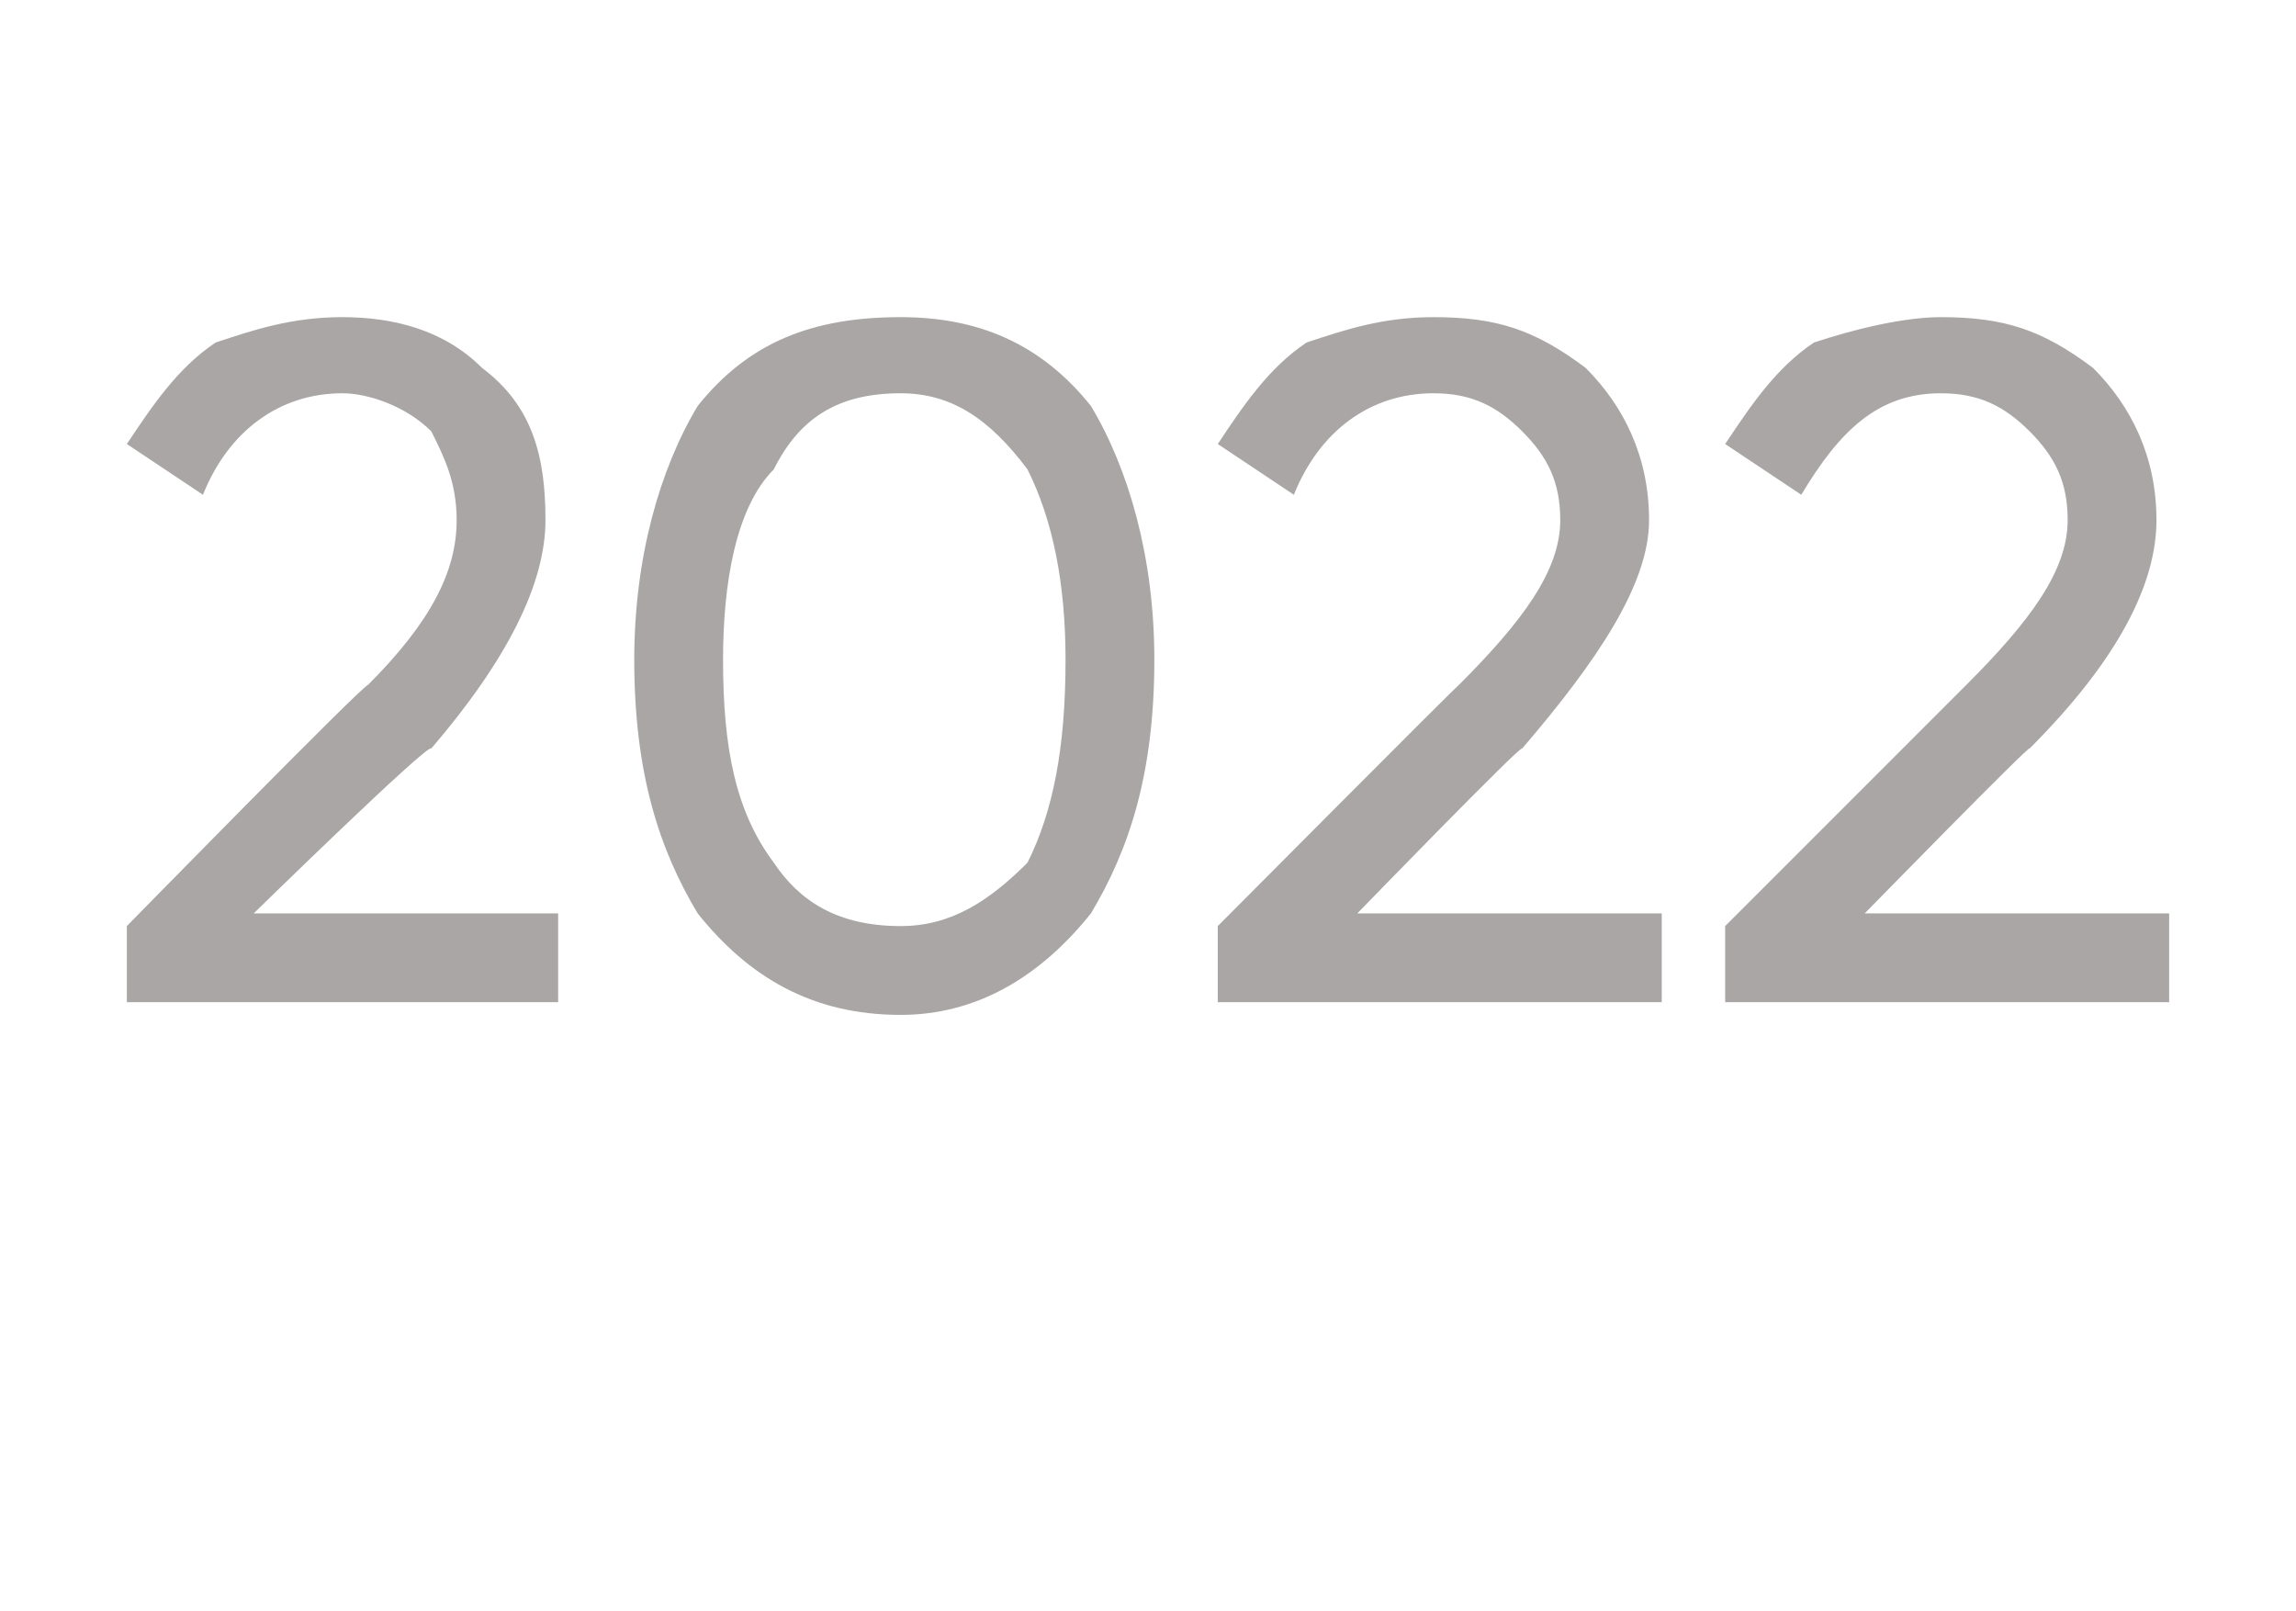 <?xml version="1.0" standalone="no"?>
<!DOCTYPE svg PUBLIC "-//W3C//DTD SVG 1.1//EN" "http://www.w3.org/Graphics/SVG/1.1/DTD/svg11.dtd">
<svg xmlns="http://www.w3.org/2000/svg" version="1.1" width="18.1px" height="12.7px" viewBox="0 -2 18.1 12.7" style="top:-2px">
  <desc>2022</desc>
  <defs/>
  <g id="Polygon15798">
    <path d="M 1 5.9 L 1 5.3 C 1 5.3 2.87 3.39 2.9 3.4 C 3.4 2.9 3.6 2.5 3.6 2.1 C 3.6 1.8 3.5 1.6 3.4 1.4 C 3.2 1.2 2.9 1.1 2.7 1.1 C 2.2 1.1 1.8 1.4 1.6 1.9 C 1.6 1.9 1 1.5 1 1.5 C 1.2 1.2 1.4 0.9 1.7 0.7 C 2 0.6 2.3 0.5 2.7 0.5 C 3.1 0.5 3.5 0.6 3.8 0.9 C 4.2 1.2 4.3 1.6 4.3 2.1 C 4.3 2.6 4 3.2 3.4 3.9 C 3.38 3.85 2 5.2 2 5.2 L 4.4 5.2 L 4.4 5.9 L 1 5.9 Z M 8.6 5.2 C 8.2 5.7 7.7 6 7.1 6 C 6.4 6 5.9 5.7 5.5 5.2 C 5.2 4.7 5 4.1 5 3.2 C 5 2.4 5.2 1.7 5.5 1.2 C 5.9 0.7 6.4 0.5 7.1 0.5 C 7.7 0.5 8.2 0.7 8.6 1.2 C 8.9 1.7 9.1 2.4 9.1 3.2 C 9.1 4.1 8.9 4.7 8.6 5.2 Z M 5.7 3.2 C 5.7 3.9 5.8 4.4 6.1 4.8 C 6.3 5.1 6.6 5.3 7.1 5.3 C 7.5 5.3 7.8 5.1 8.1 4.8 C 8.3 4.4 8.4 3.9 8.4 3.2 C 8.4 2.6 8.3 2.1 8.1 1.7 C 7.8 1.3 7.5 1.1 7.1 1.1 C 6.6 1.1 6.3 1.3 6.1 1.7 C 5.8 2 5.7 2.6 5.7 3.2 C 5.7 3.2 5.7 3.2 5.7 3.2 Z M 9.6 5.9 L 9.6 5.3 C 9.6 5.3 11.5 3.39 11.5 3.4 C 12 2.9 12.3 2.5 12.3 2.1 C 12.3 1.8 12.2 1.6 12 1.4 C 11.8 1.2 11.6 1.1 11.3 1.1 C 10.8 1.1 10.4 1.4 10.2 1.9 C 10.2 1.9 9.6 1.5 9.6 1.5 C 9.8 1.2 10 0.9 10.3 0.7 C 10.6 0.6 10.9 0.5 11.3 0.5 C 11.8 0.5 12.1 0.6 12.5 0.9 C 12.8 1.2 13 1.6 13 2.1 C 13 2.6 12.6 3.2 12 3.9 C 12.01 3.85 10.7 5.2 10.7 5.2 L 13.1 5.2 L 13.1 5.9 L 9.6 5.9 Z M 13.6 5.9 L 13.6 5.3 C 13.6 5.3 15.51 3.39 15.5 3.4 C 16 2.9 16.3 2.5 16.3 2.1 C 16.3 1.8 16.2 1.6 16 1.4 C 15.8 1.2 15.6 1.1 15.3 1.1 C 14.8 1.1 14.5 1.4 14.2 1.9 C 14.2 1.9 13.6 1.5 13.6 1.5 C 13.8 1.2 14 0.9 14.3 0.7 C 14.6 0.6 15 0.5 15.3 0.5 C 15.8 0.5 16.1 0.6 16.5 0.9 C 16.8 1.2 17 1.6 17 2.1 C 17 2.6 16.7 3.2 16 3.9 C 16.02 3.85 14.7 5.2 14.7 5.2 L 17.1 5.2 L 17.1 5.9 L 13.6 5.9 Z " stroke="none" fill="#a9a6a5"/>
  </g>
</svg>